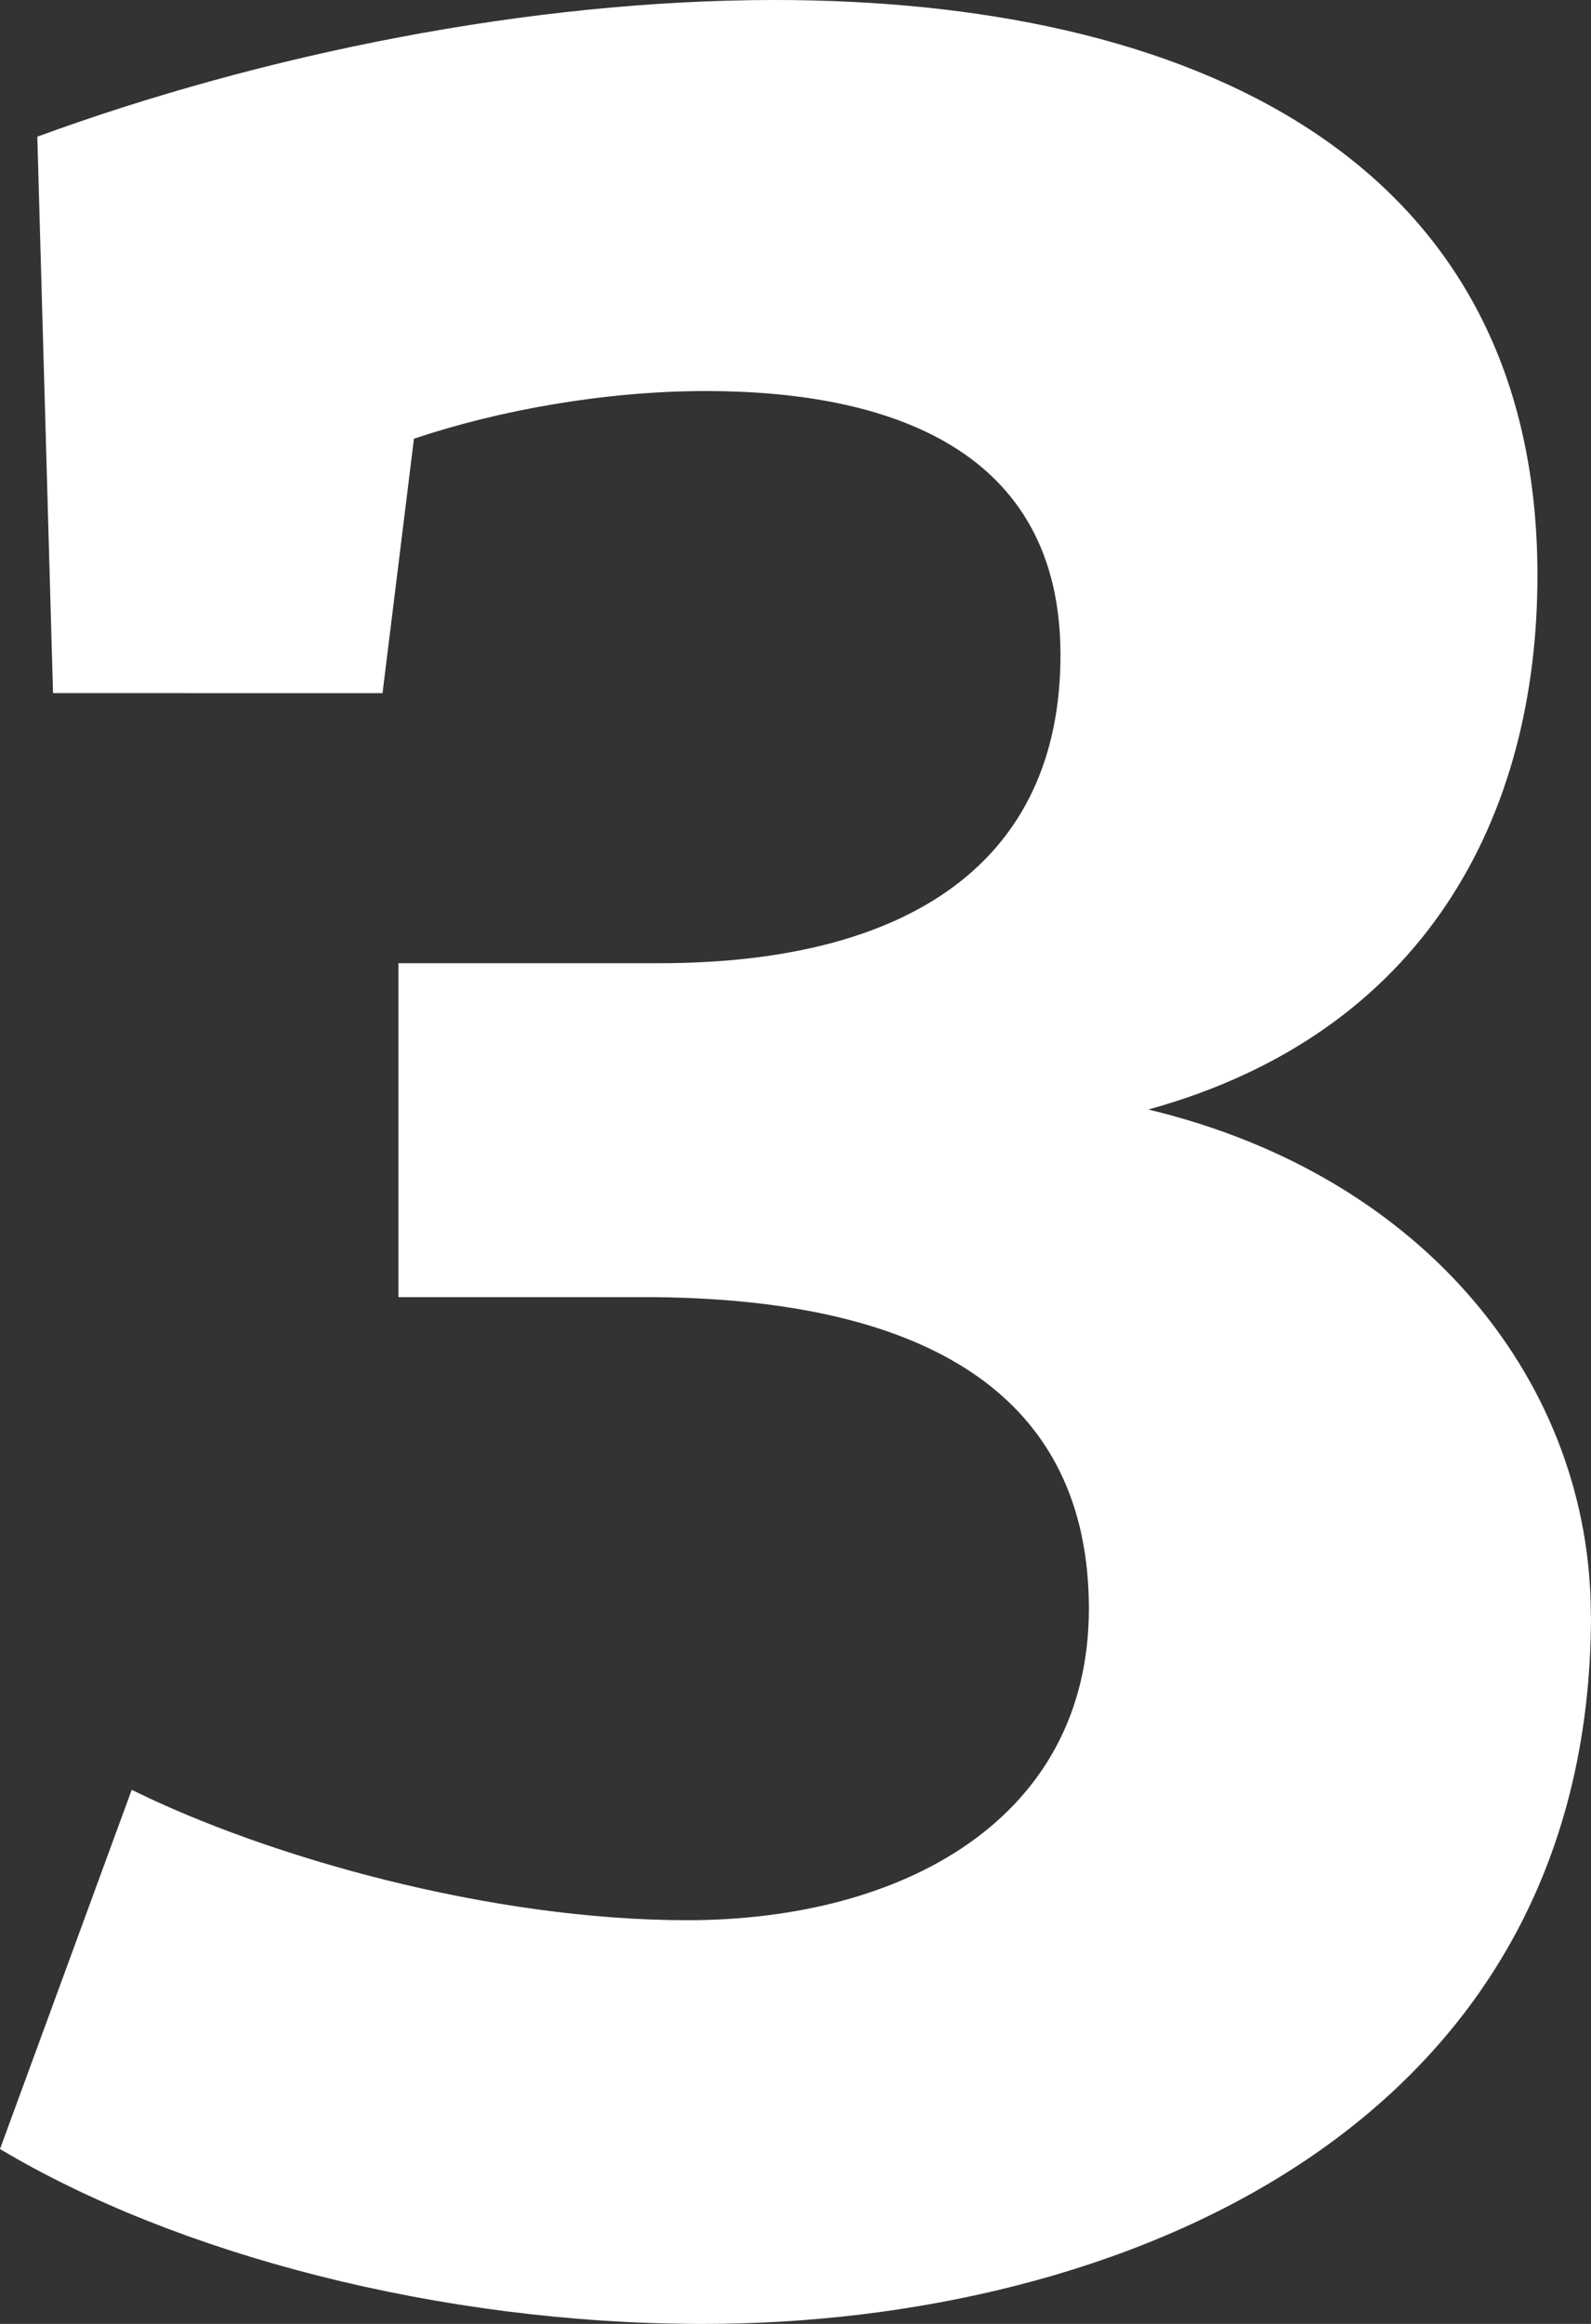 <?xml version="1.0" encoding="UTF-8"?> <svg xmlns="http://www.w3.org/2000/svg" id="Layer_2" viewBox="0 0 89.13 130.09"><rect x="0" y="0" width="89.13" height="130.09" fill="#333333" stroke="none"/><defs><style>.cls-1{fill:#fff;stroke-width:0px;}</style></defs><g id="Layer_2-2"><g id="Text"><path class="cls-1" d="M89.13,90.4c0,28.83-26.55,39.69-49.75,39.69-14.77,0-29.54-3.92-39.38-9.79l7.38-20.11c7.56,3.74,20.04,7.3,31.12,7.3,12.13,0,22.5-5.7,22.5-17.44s-8.79-17.44-24.97-17.44h-13.71v-18.69h14.59c14.06,0,22.5-5.7,22.5-17.26s-9.67-14.77-19.87-14.77c-5.63,0-11.6,1.07-16.35,2.67l-1.76,14.24H2.97l-.88-31.15C14.75,3.02,29.69,0,43.41,0c22.86,0,42.72,8.54,42.72,32.21,0,13.53-6.33,25.63-21.8,29.9,15.65,3.74,24.79,15.48,24.79,28.3h.01Z"></path></g></g></svg> 